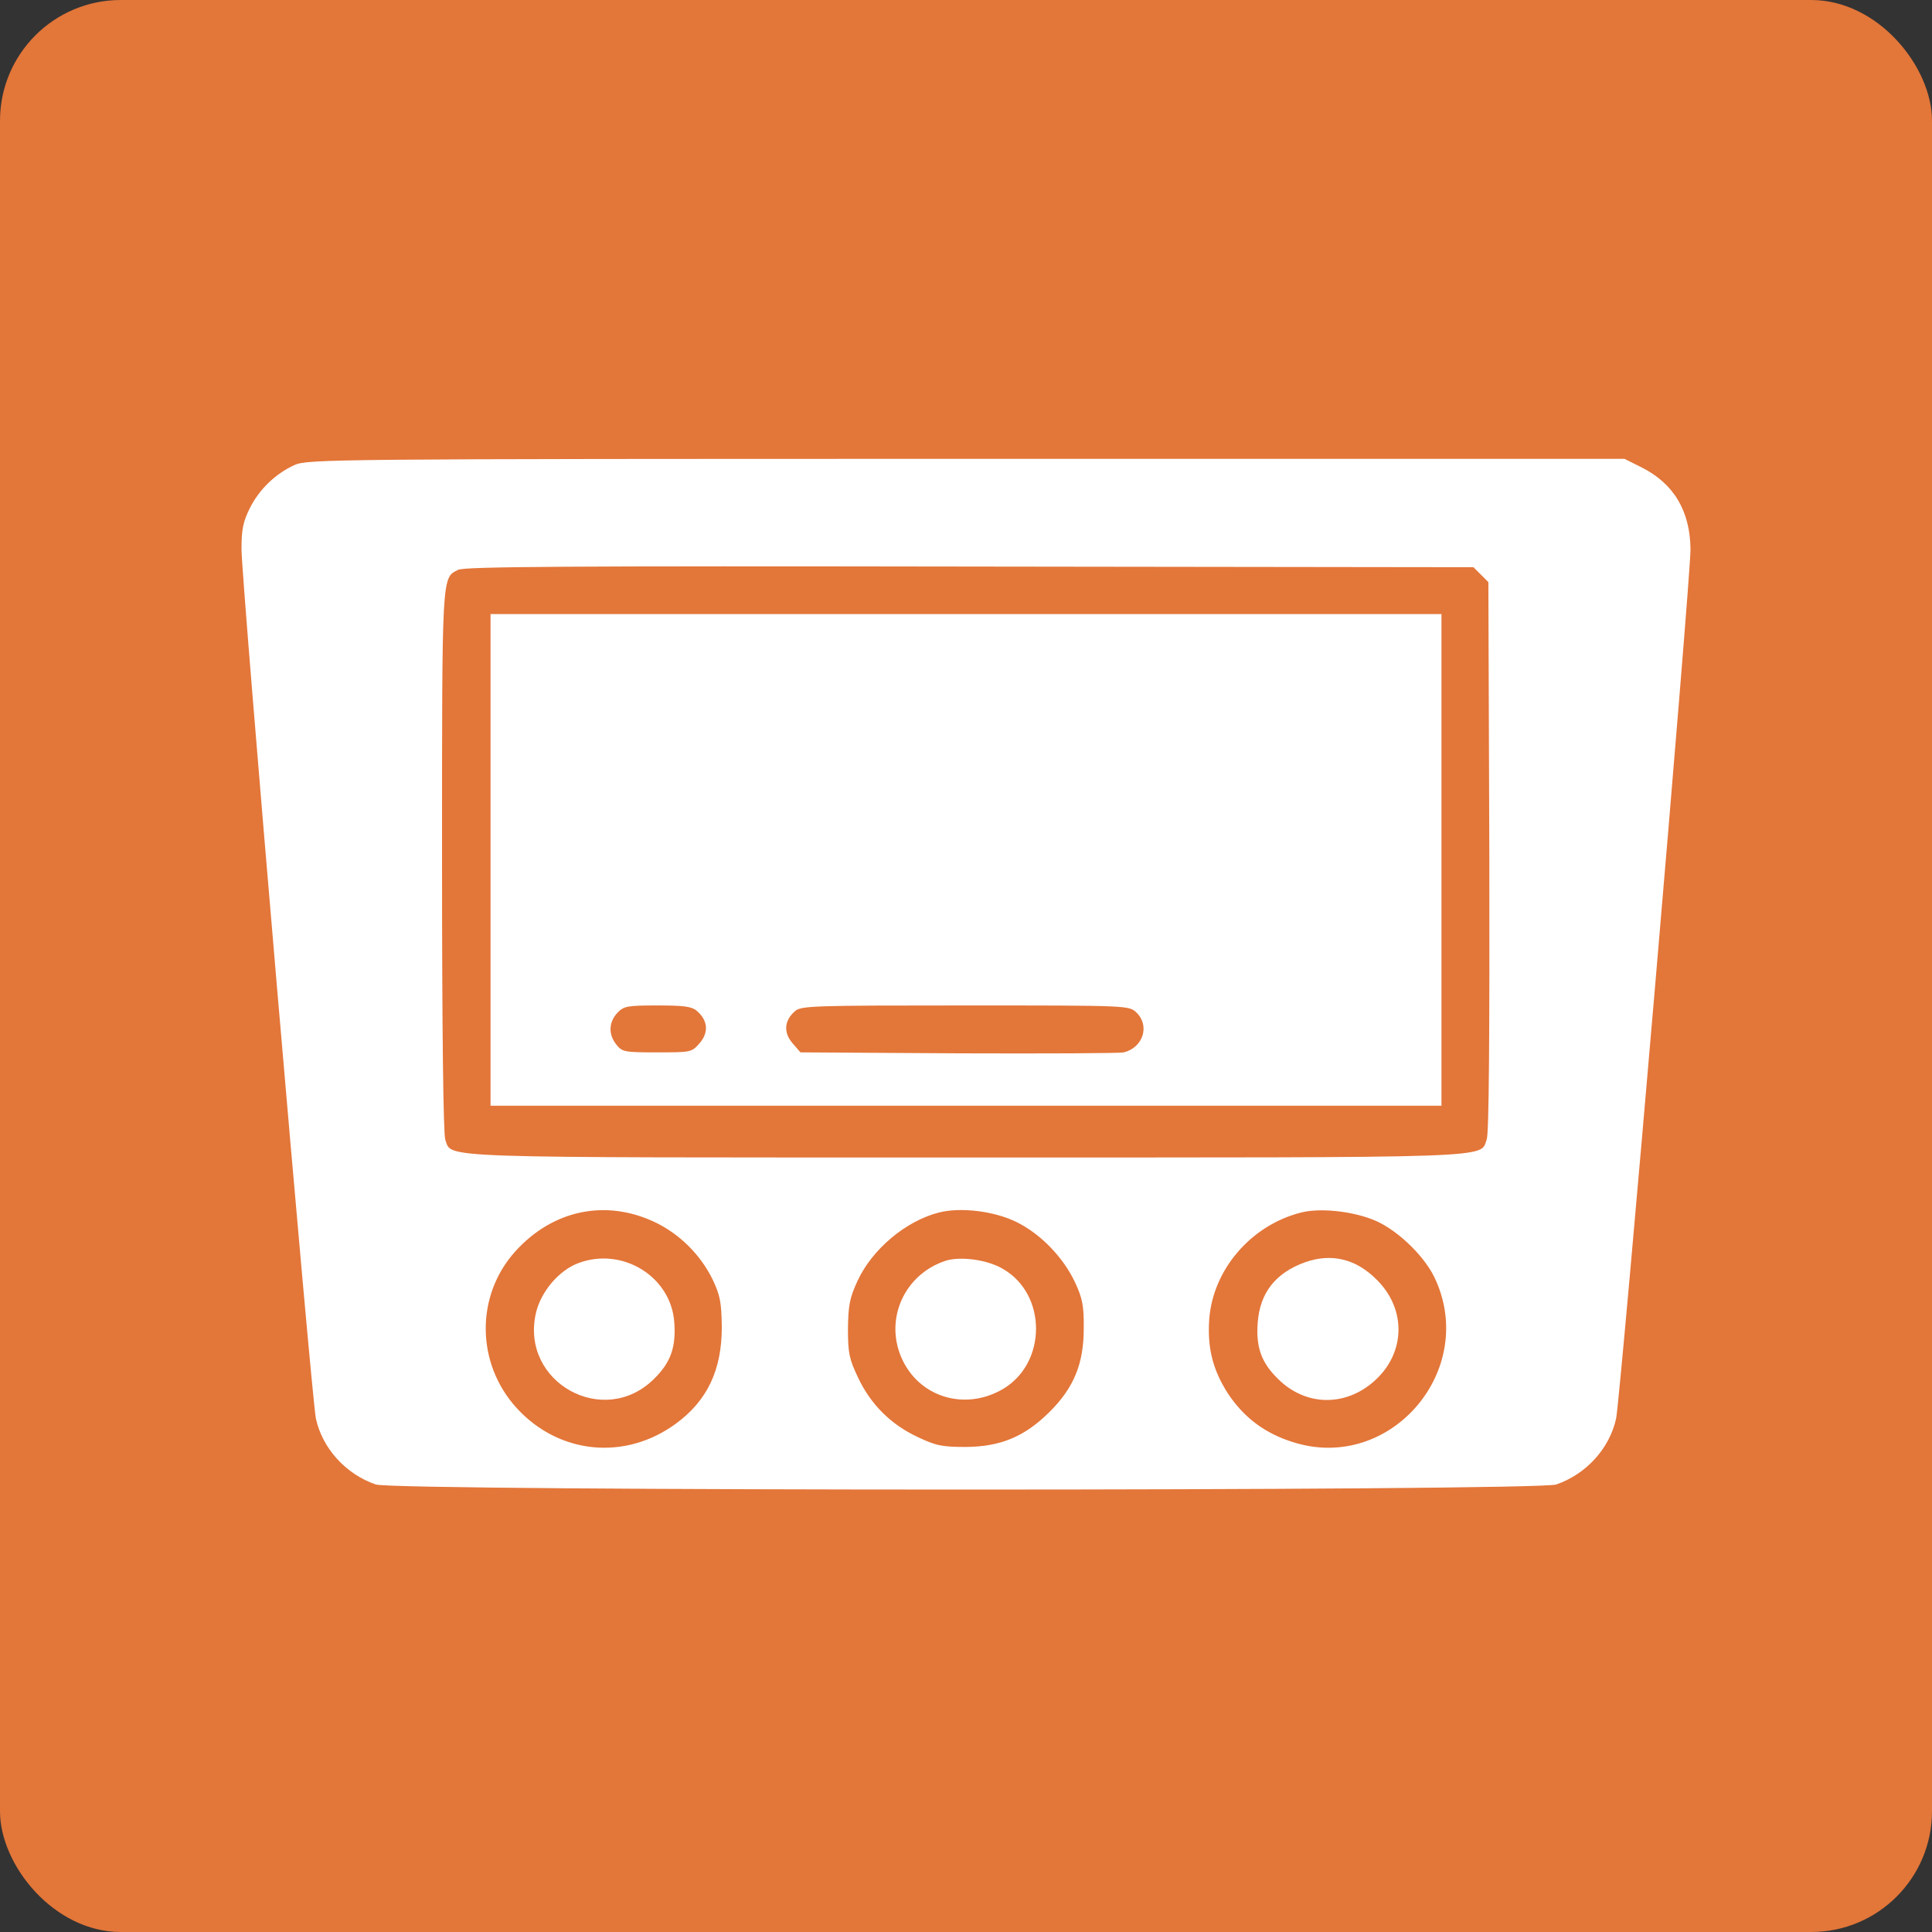 <?xml version="1.0" encoding="UTF-8"?> <svg xmlns="http://www.w3.org/2000/svg" width="80" height="80" viewBox="0 0 80 80" fill="none"><rect x="0" y="0" width="80" height="80" fill="#333333" stroke="none"/><rect width="80" height="80" rx="5" fill="#E37639"></rect><path d="M12.196 19.255C11.406 19.616 10.737 20.259 10.348 21.036C10.067 21.598 10 21.92 10 22.737C10 24.036 12.893 57.826 13.08 58.737C13.348 59.969 14.312 61.04 15.558 61.469C16.362 61.75 63.638 61.75 64.442 61.469C65.688 61.04 66.652 59.969 66.92 58.737C67.107 57.812 70 24.036 70 22.75C69.987 21.156 69.304 20.018 67.964 19.348L67.268 19H40.013C13.79 19 12.719 19.013 12.196 19.255ZM61.321 23.795L61.63 24.103L61.67 35.46C61.683 42.88 61.656 46.951 61.562 47.179C61.268 47.969 62.353 47.929 40 47.929C17.661 47.929 18.732 47.969 18.438 47.192C18.357 46.964 18.304 42.732 18.304 35.634C18.304 23.647 18.29 23.942 18.973 23.594C19.241 23.46 23.607 23.433 40.161 23.46L61.013 23.487L61.321 23.795ZM27.089 50.594C28.12 51.076 29.005 51.946 29.513 52.991C29.821 53.647 29.875 53.929 29.888 54.96C29.888 56.728 29.286 58 27.987 58.951C25.884 60.491 23.152 60.223 21.397 58.308C19.71 56.46 19.683 53.661 21.33 51.826C22.87 50.112 25.054 49.643 27.089 50.594ZM42.076 50.594C43.094 51.089 44.045 52.08 44.527 53.125C44.821 53.768 44.888 54.076 44.875 55.027C44.875 56.473 44.46 57.478 43.442 58.482C42.411 59.5 41.42 59.902 40 59.915C38.995 59.915 38.755 59.862 37.991 59.5C36.88 58.978 36.049 58.147 35.527 57.036C35.165 56.272 35.112 56.031 35.112 55.027C35.125 54.062 35.179 53.755 35.5 53.058C36.103 51.732 37.509 50.554 38.888 50.205C39.799 49.978 41.165 50.152 42.076 50.594ZM56.808 50.487C57.759 50.835 58.938 51.946 59.393 52.884C61.228 56.701 57.598 60.973 53.58 59.728C52.388 59.366 51.505 58.696 50.848 57.705C50.219 56.728 49.991 55.817 50.071 54.638C50.219 52.576 51.799 50.728 53.888 50.205C54.638 50.018 55.897 50.138 56.808 50.487Z" fill="white"></path><path d="M20.312 35.607V45.786H40H59.688V35.607V25.428H40H20.312V35.607ZM28.857 41.861C29.312 42.25 29.353 42.745 28.978 43.187C28.643 43.576 28.616 43.576 27.21 43.576C25.87 43.576 25.763 43.562 25.522 43.254C25.188 42.839 25.201 42.33 25.562 41.942C25.83 41.661 25.964 41.634 27.223 41.634C28.321 41.634 28.643 41.674 28.857 41.861ZM47.058 41.928C47.62 42.464 47.339 43.375 46.536 43.576C46.362 43.616 43.281 43.629 39.692 43.616L33.143 43.576L32.808 43.187C32.433 42.745 32.473 42.25 32.929 41.861C33.183 41.647 33.719 41.634 39.973 41.634C46.737 41.634 46.75 41.634 47.058 41.928Z" fill="white"></path><path d="M23.969 52.295C23.152 52.589 22.389 53.487 22.188 54.384C21.545 57.25 25.014 59.165 27.089 57.089C27.772 56.42 28 55.777 27.92 54.746C27.786 52.871 25.79 51.625 23.969 52.295Z" fill="white"></path><path d="M39.17 52.201C37.469 52.75 36.625 54.585 37.321 56.205C38.031 57.853 39.946 58.442 41.527 57.518C43.348 56.447 43.362 53.607 41.54 52.549C40.897 52.161 39.786 52.014 39.17 52.201Z" fill="white"></path><path d="M54.036 52.268C52.817 52.71 52.174 53.527 52.08 54.759C52 55.777 52.228 56.42 52.911 57.089C54.062 58.241 55.737 58.268 56.955 57.143C58.201 55.991 58.228 54.21 57.022 53.005C56.152 52.121 55.134 51.88 54.036 52.268Z" fill="white"></path></svg> 